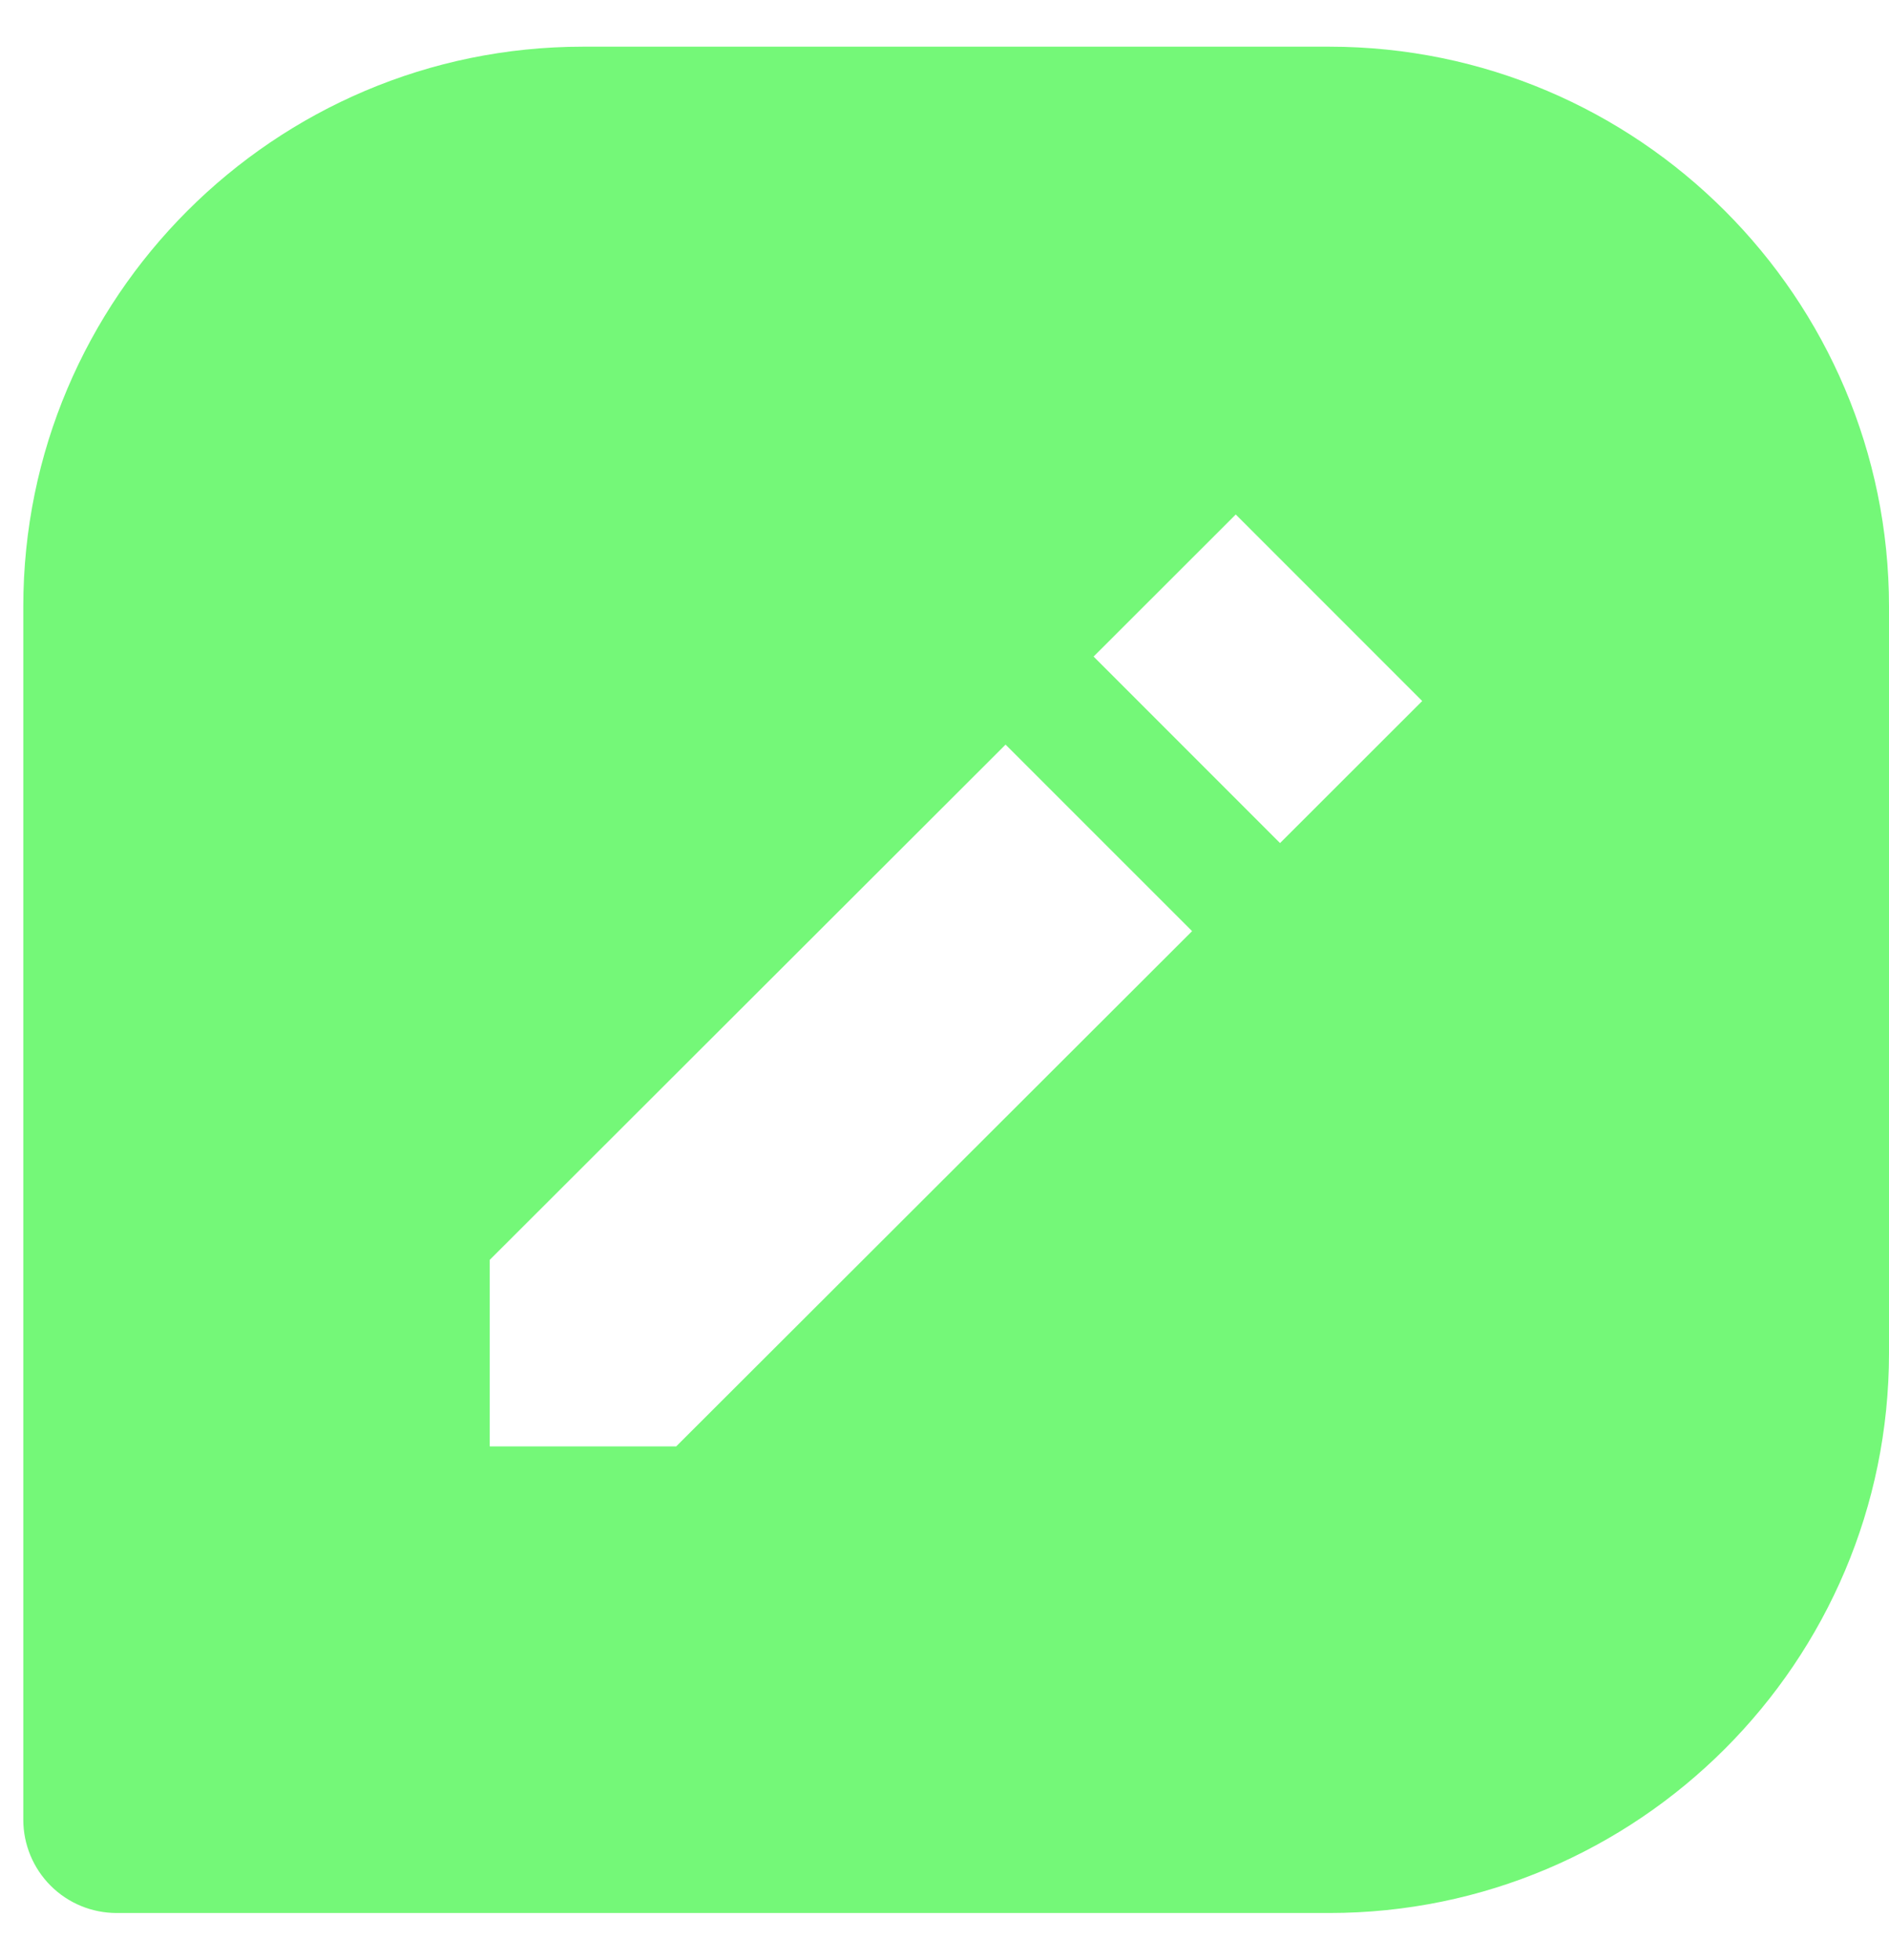 <svg width="27" height="28" viewBox="0 0 27 28" fill="none" xmlns="http://www.w3.org/2000/svg">
<path d="M19 0.667H8.333C3.921 0.667 0.333 4.255 0.333 8.666V26C0.333 26.354 0.474 26.693 0.724 26.943C0.974 27.193 1.313 27.333 1.667 27.333H19C23.412 27.333 27 23.745 27 19.333V8.666C27 4.255 23.412 0.667 19 0.667ZM9.665 20.666H7V18.001L14.373 10.639L17.039 13.304L9.665 20.666ZM18.296 12.046L15.631 9.381L17.663 7.351L20.328 10.016L18.296 12.046Z" fill="#74F878"/>
</svg>
